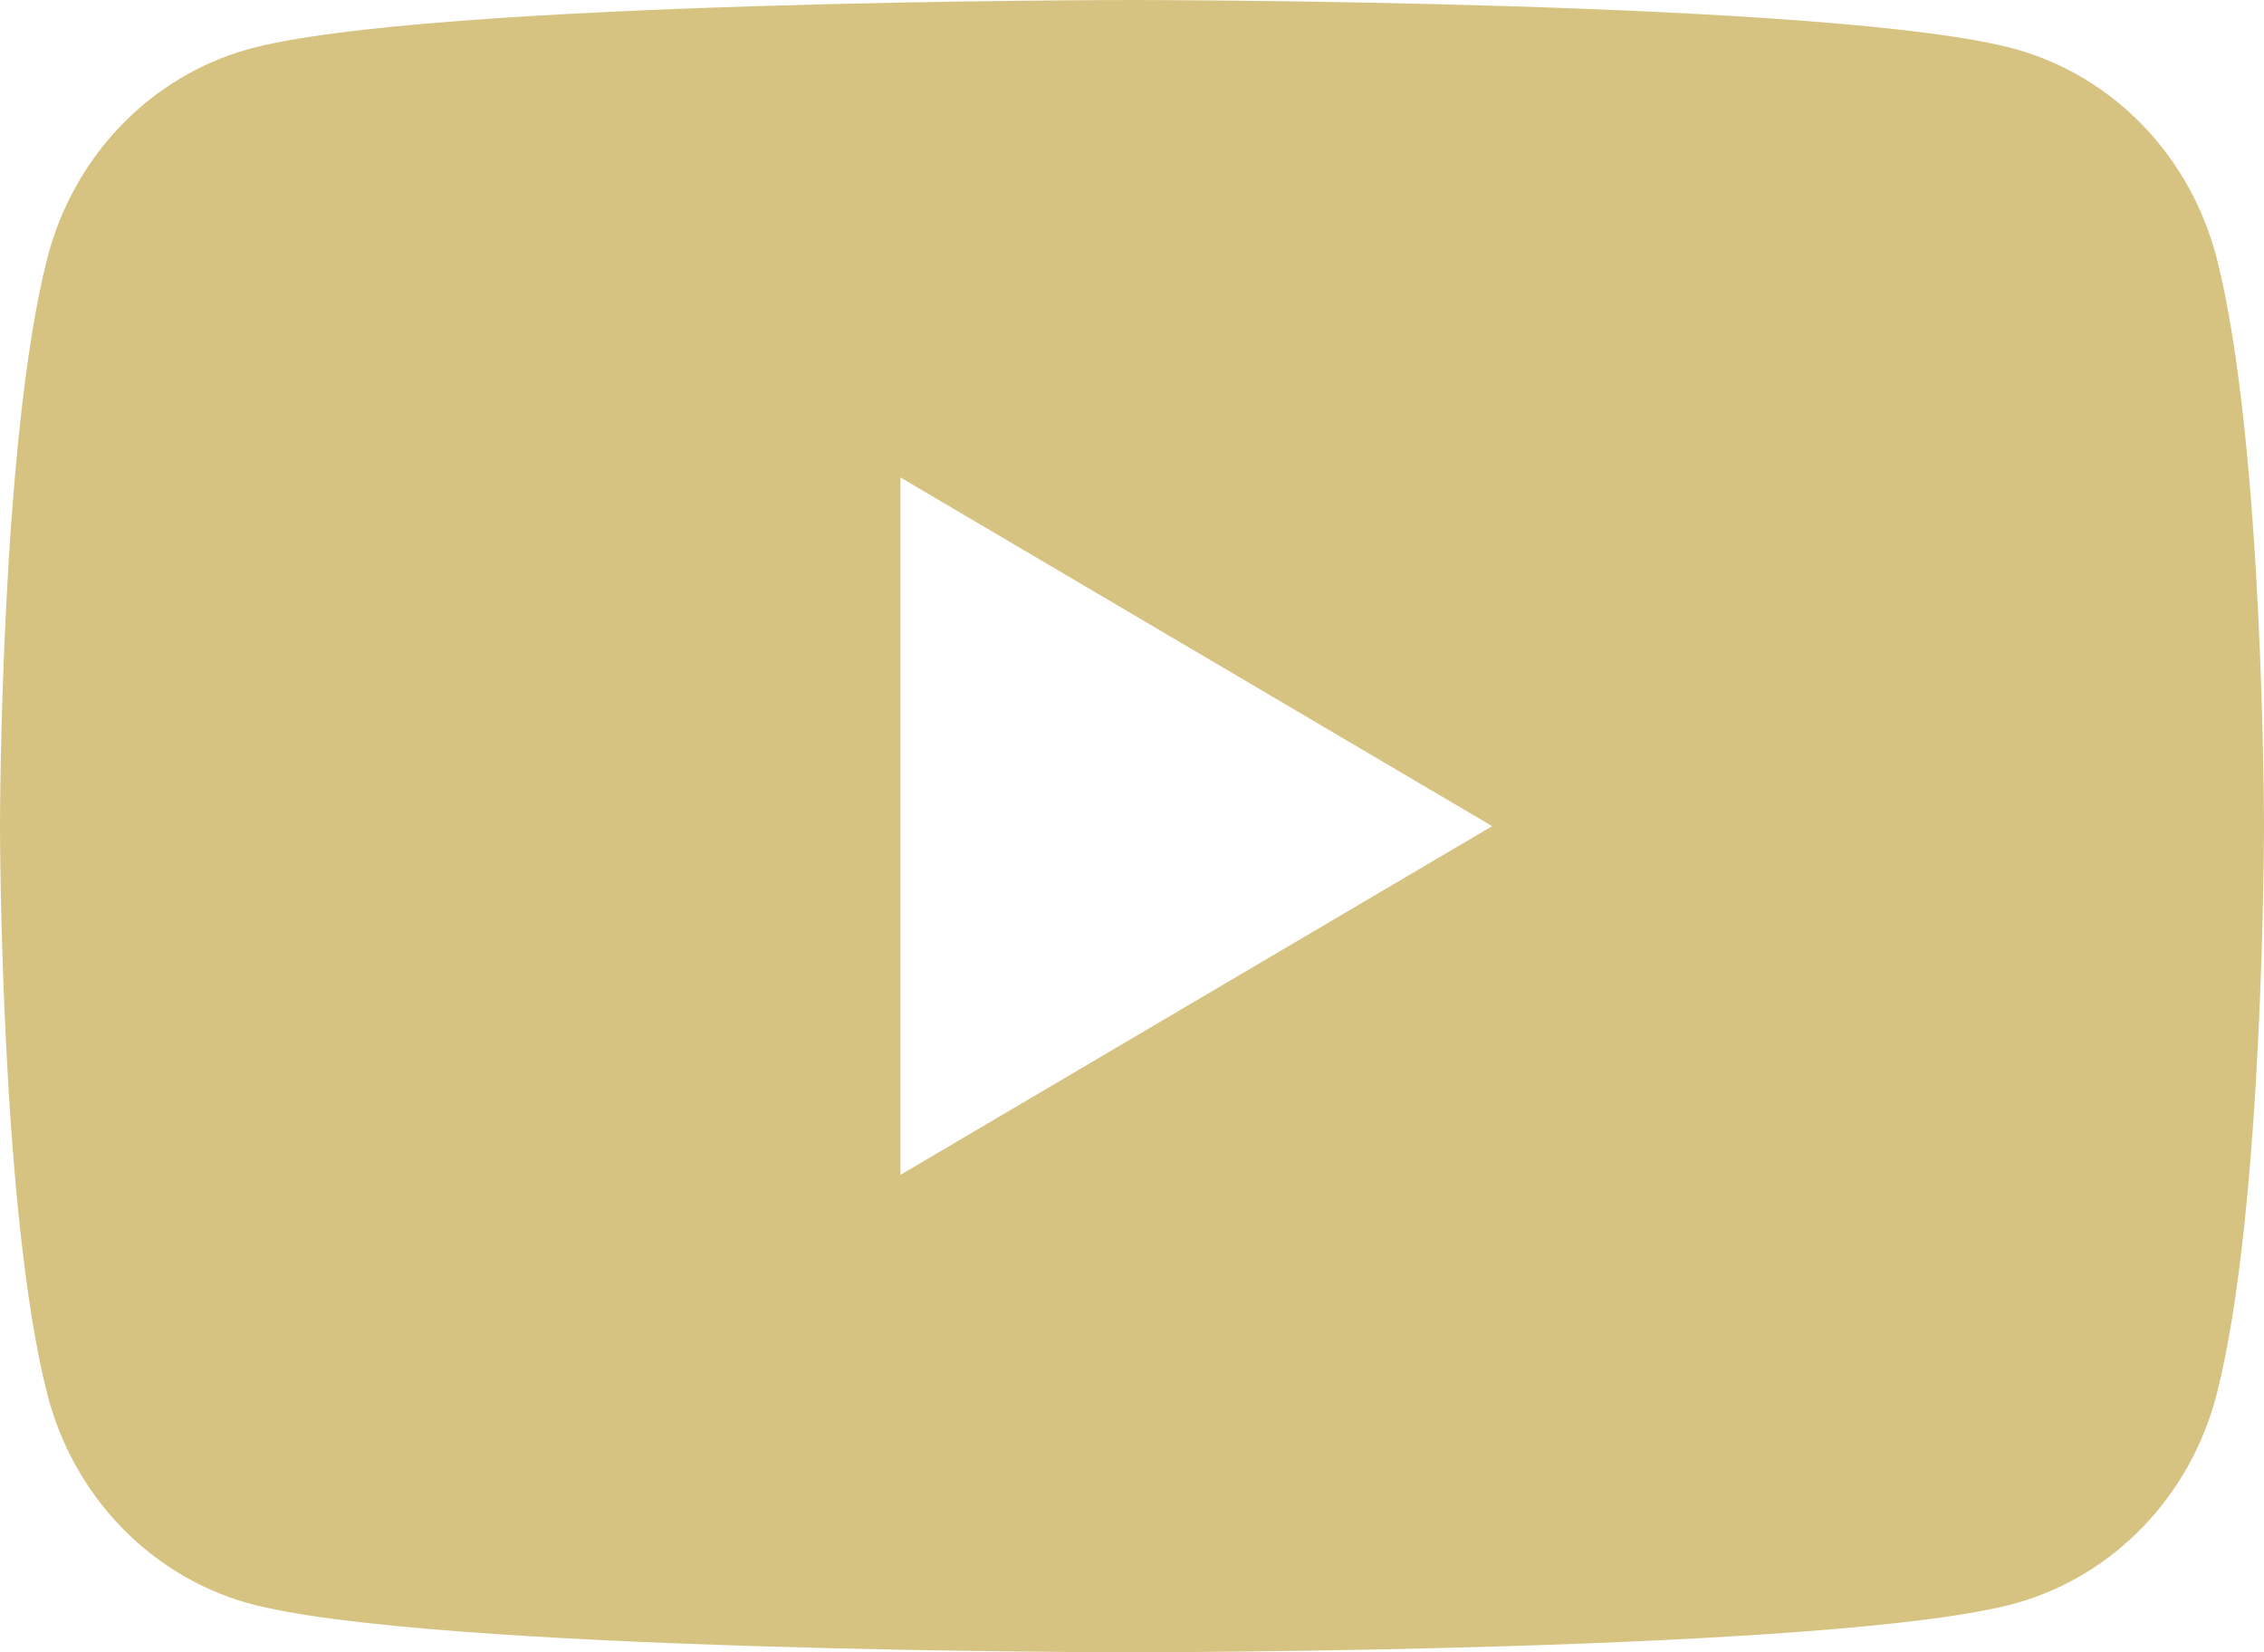 <?xml version="1.0" encoding="UTF-8"?> <svg xmlns="http://www.w3.org/2000/svg" width="37" height="27" viewBox="0 0 37 27" fill="none"><path fill-rule="evenodd" clip-rule="evenodd" d="M36.226 4.215C36.016 3.401 35.604 2.657 35.03 2.059C34.456 1.461 33.74 1.029 32.955 0.807C30.071 -3.11482e-07 18.5 0 18.5 0C18.5 0 6.929 -3.11482e-07 4.045 0.807C3.259 1.029 2.544 1.461 1.97 2.059C1.396 2.657 0.984 3.401 0.774 4.215C5.01221e-08 7.226 0 13.5 0 13.5C0 13.5 5.01221e-08 19.774 0.774 22.785C0.983 23.6 1.396 24.343 1.97 24.942C2.544 25.54 3.259 25.973 4.045 26.195C6.931 27 18.5 27 18.5 27C18.5 27 30.071 27 32.955 26.195C33.741 25.973 34.456 25.54 35.03 24.942C35.604 24.343 36.017 23.6 36.226 22.785C37 19.778 37 13.5 37 13.5C37 13.5 37 7.226 36.226 4.215ZM14.716 7.802V19.198L24.386 13.5L14.716 7.802Z" fill="#D7C381"></path></svg> 